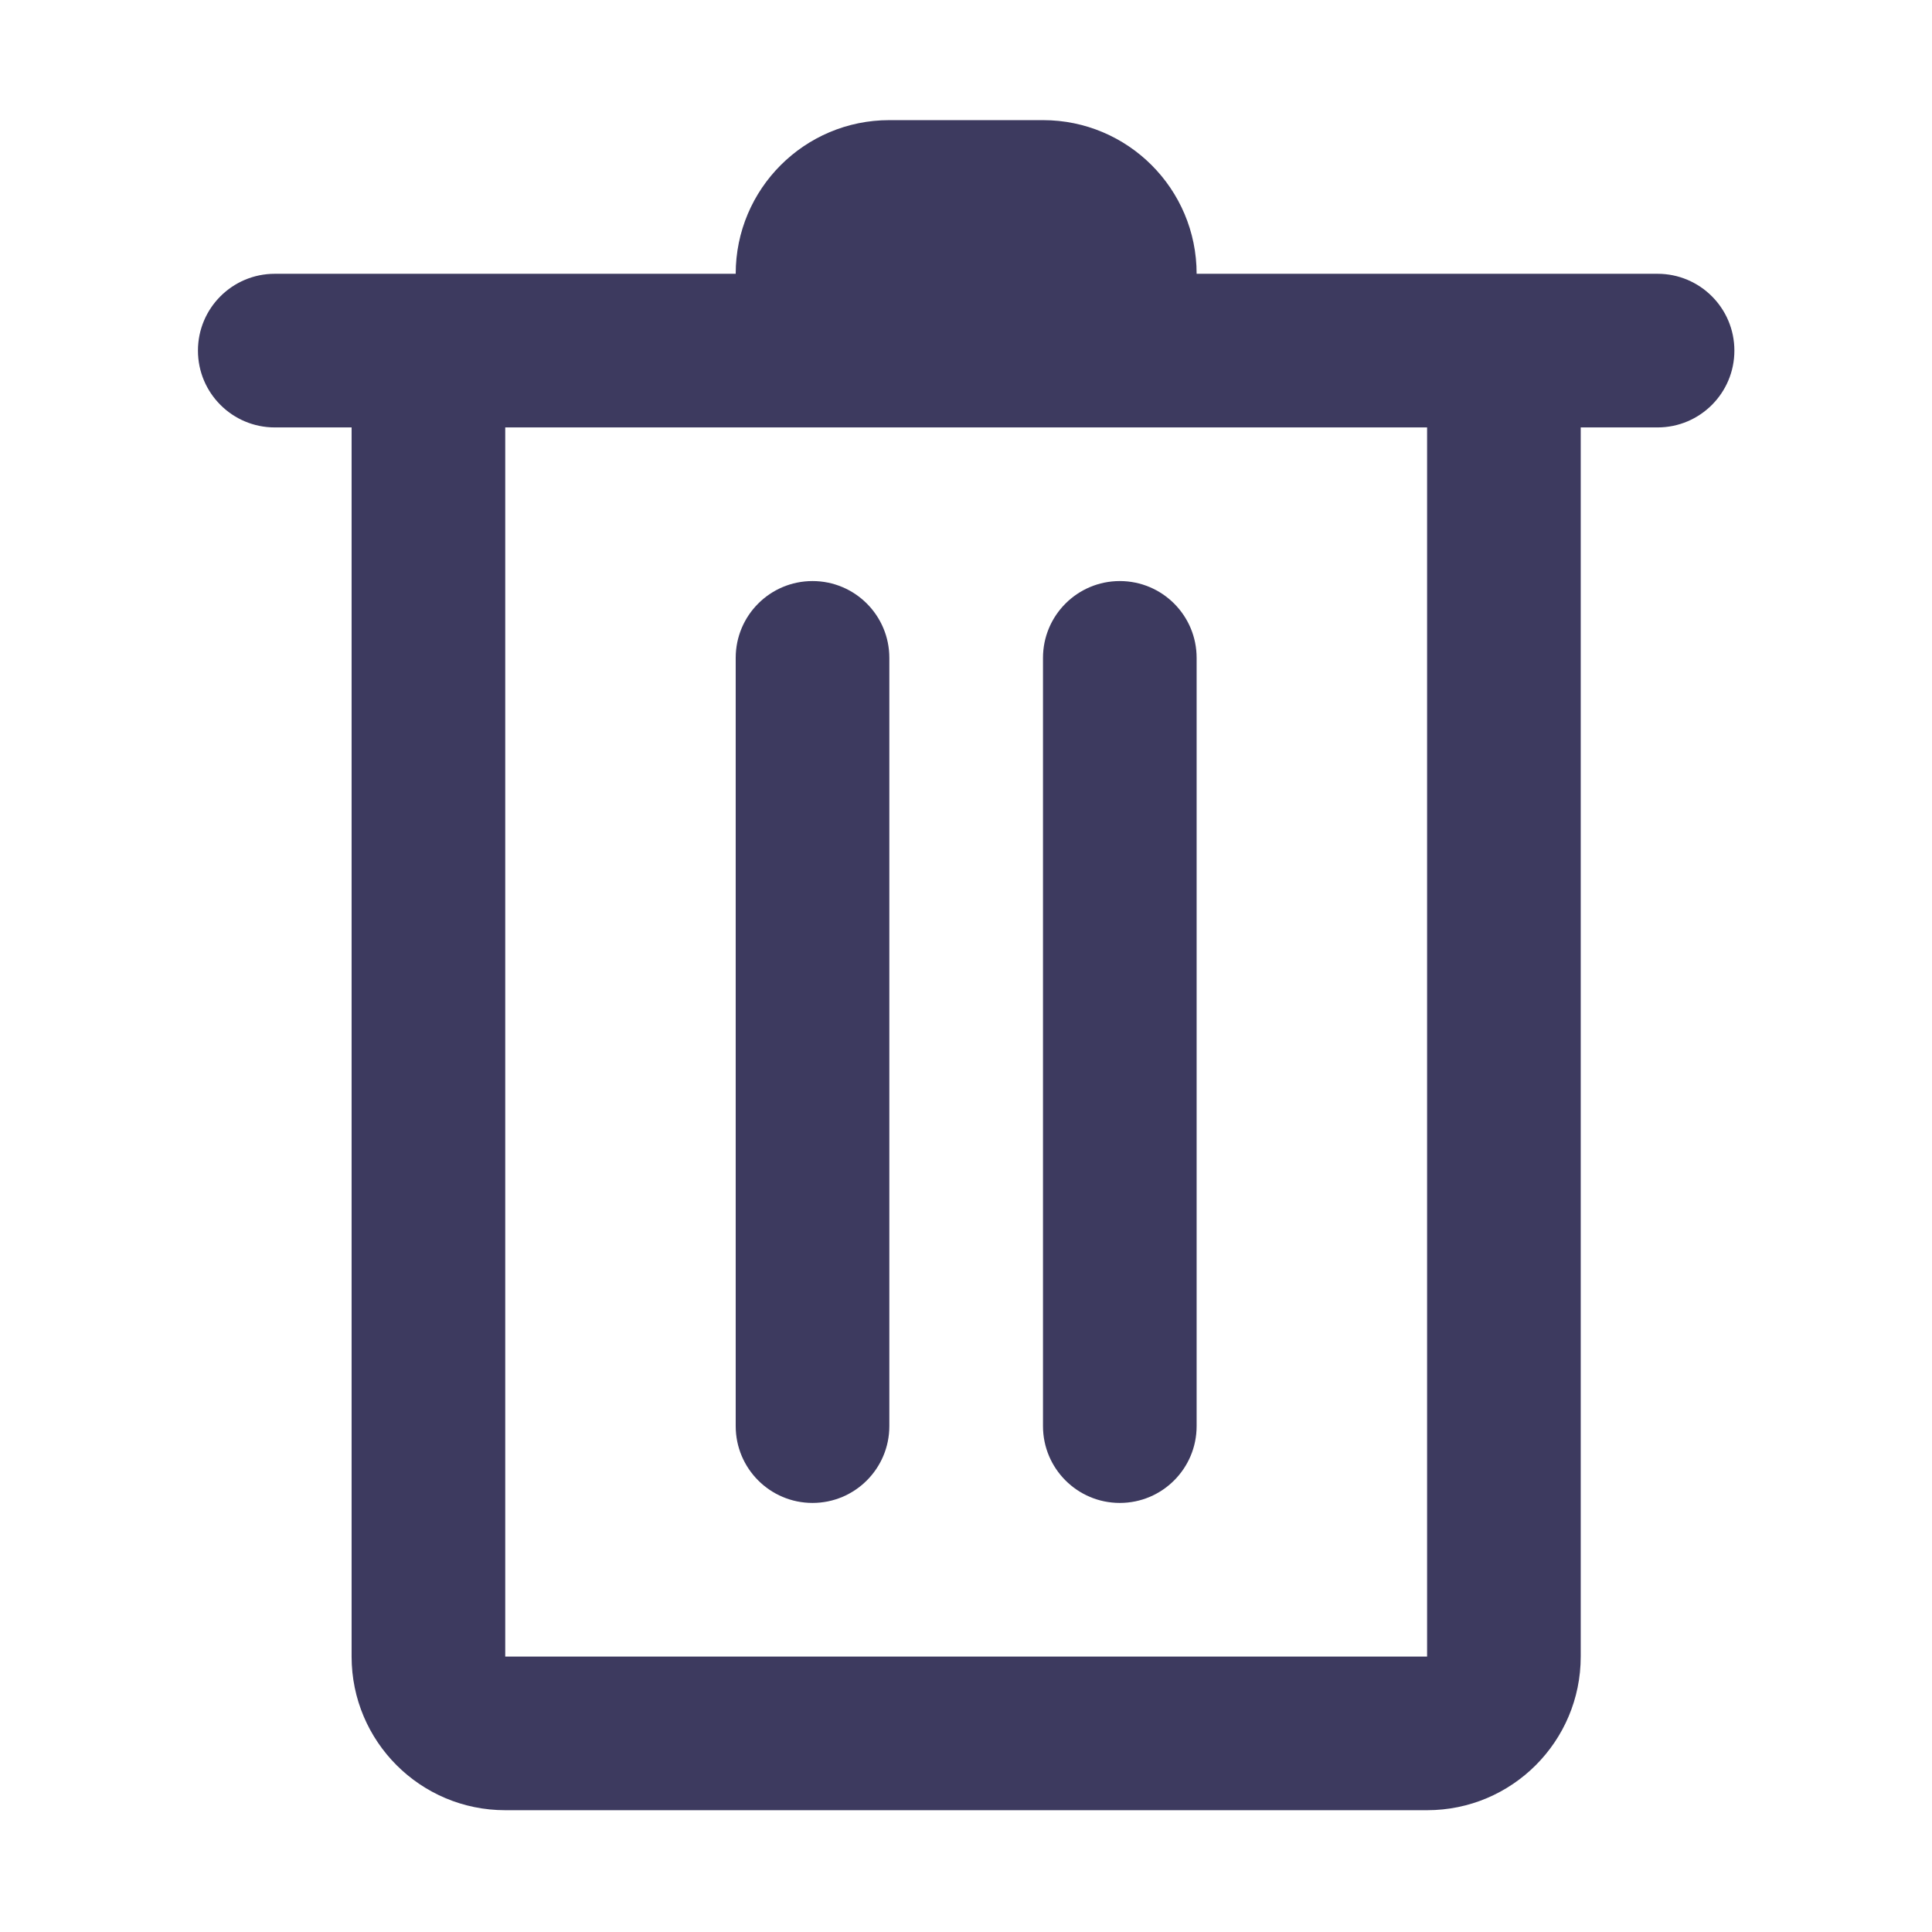 <svg width="94" height="94" viewBox="0 0 94 94" fill="none" xmlns="http://www.w3.org/2000/svg">
<path d="M80.647 20.796H76.909V80.599C76.909 84.728 73.563 88.074 69.434 88.074H24.582C20.453 88.074 17.107 84.728 17.107 80.599V20.796H13.369C11.305 20.796 9.631 19.123 9.631 17.058C9.631 14.994 11.305 13.321 13.369 13.321H35.795C35.795 9.192 39.142 5.845 43.27 5.845H50.746C54.874 5.845 58.221 9.192 58.221 13.321H80.647C82.712 13.321 84.385 14.994 84.385 17.058C84.385 19.123 82.712 20.796 80.647 20.796ZM69.434 20.796H24.582V80.599H69.434V20.796ZM39.533 28.271C41.597 28.271 43.27 29.945 43.27 32.009V69.386C43.27 71.45 41.597 73.124 39.533 73.124C37.468 73.124 35.795 71.45 35.795 69.386V32.009C35.795 29.945 37.468 28.271 39.533 28.271ZM54.483 28.271C56.548 28.271 58.221 29.945 58.221 32.009V69.386C58.221 71.45 56.548 73.124 54.483 73.124C52.419 73.124 50.746 71.45 50.746 69.386V32.009C50.746 29.945 52.419 28.271 54.483 28.271Z" fill="#3D3A5F"/>
</svg>
